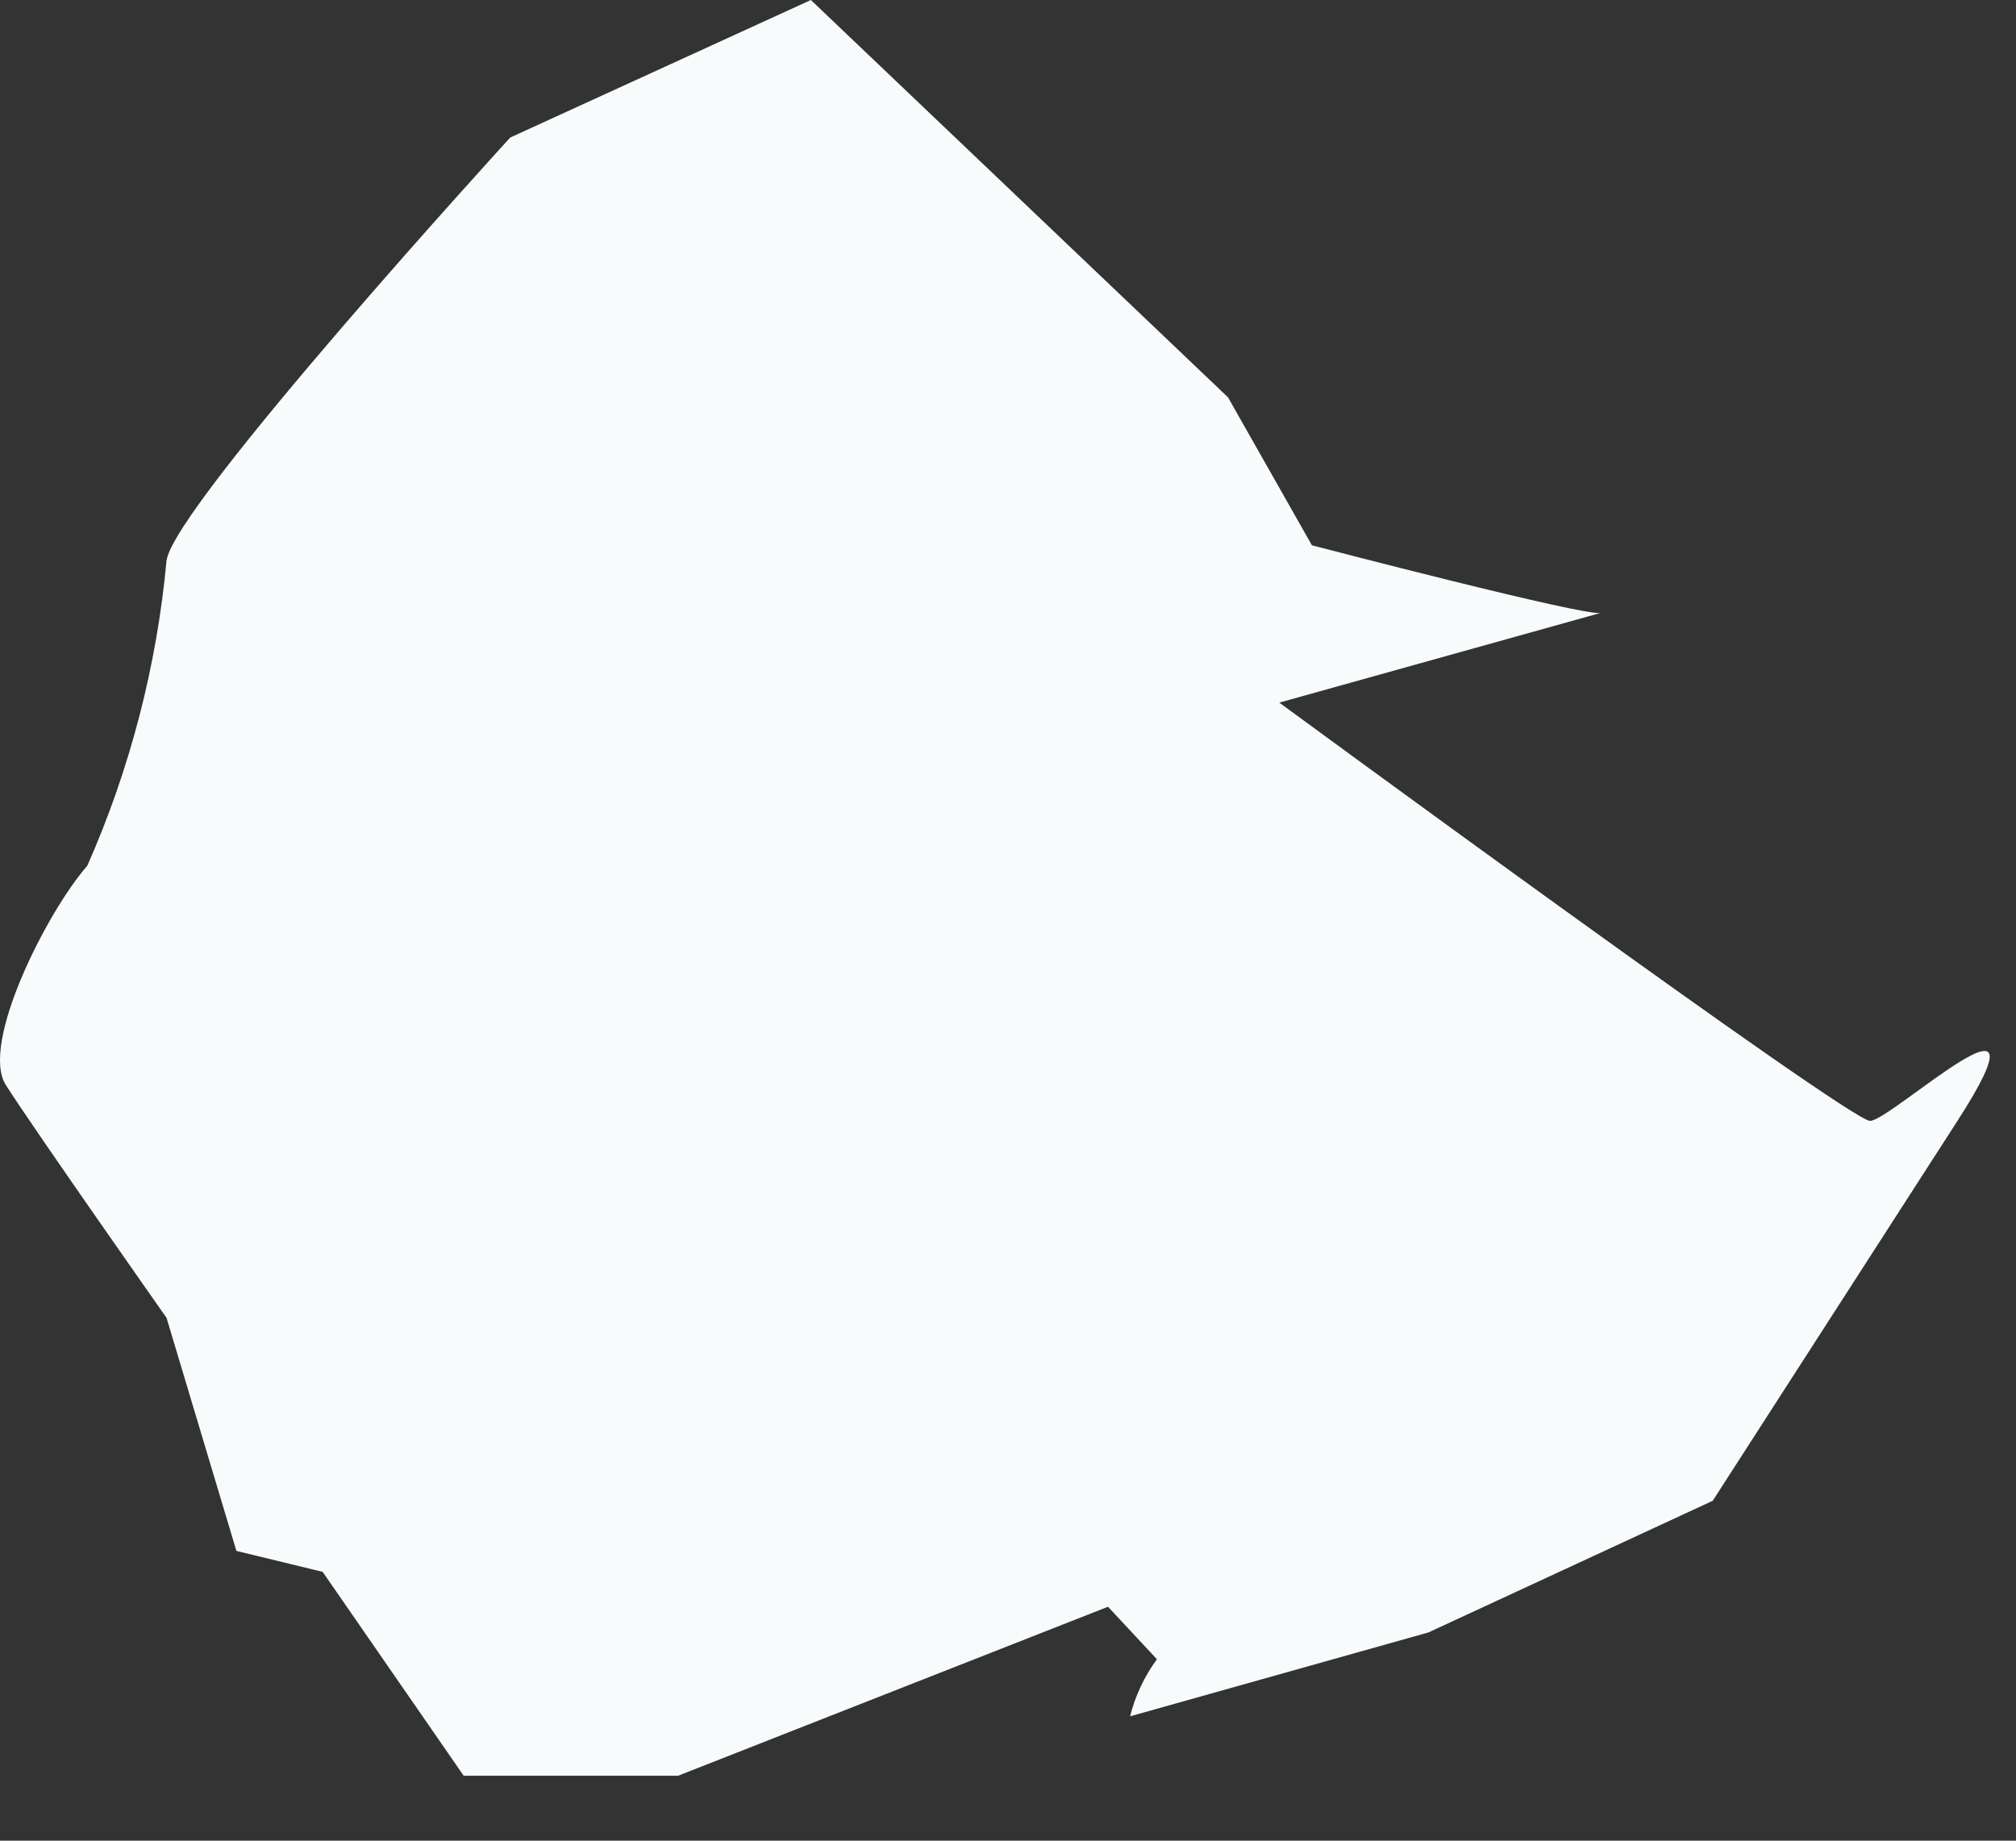<?xml version="1.0" encoding="utf-8"?>
<svg xmlns="http://www.w3.org/2000/svg" fill="none" height="100%" overflow="visible" preserveAspectRatio="none" style="display: block;" viewBox="0 0 23 21" width="100%">
<rect x="0" y="0" width="23" height="21" fill="#333333" stroke="none"/>
<path d="M14.967 6.221L14.01 4.533L9.251 0L5.821 1.569C5.821 1.569 1.993 5.756 1.9 6.394C1.789 7.596 1.484 8.773 0.996 9.877C0.531 10.409 -0.227 11.911 0.065 12.376C0.358 12.841 1.9 15.035 1.9 15.035L2.697 17.694L3.681 17.933L5.29 20.259H7.736L12.641 18.331L13.199 18.93C13.056 19.125 12.952 19.346 12.893 19.581L16.297 18.624L19.54 17.122L22.332 12.788C23.488 10.994 21.574 12.788 21.335 12.788C21.095 12.788 14.595 8.016 14.595 8.016L18.264 6.992C18.118 7.045 14.967 6.221 14.967 6.221Z" fill="#F7FBFC" id="Vector"/>
</svg>